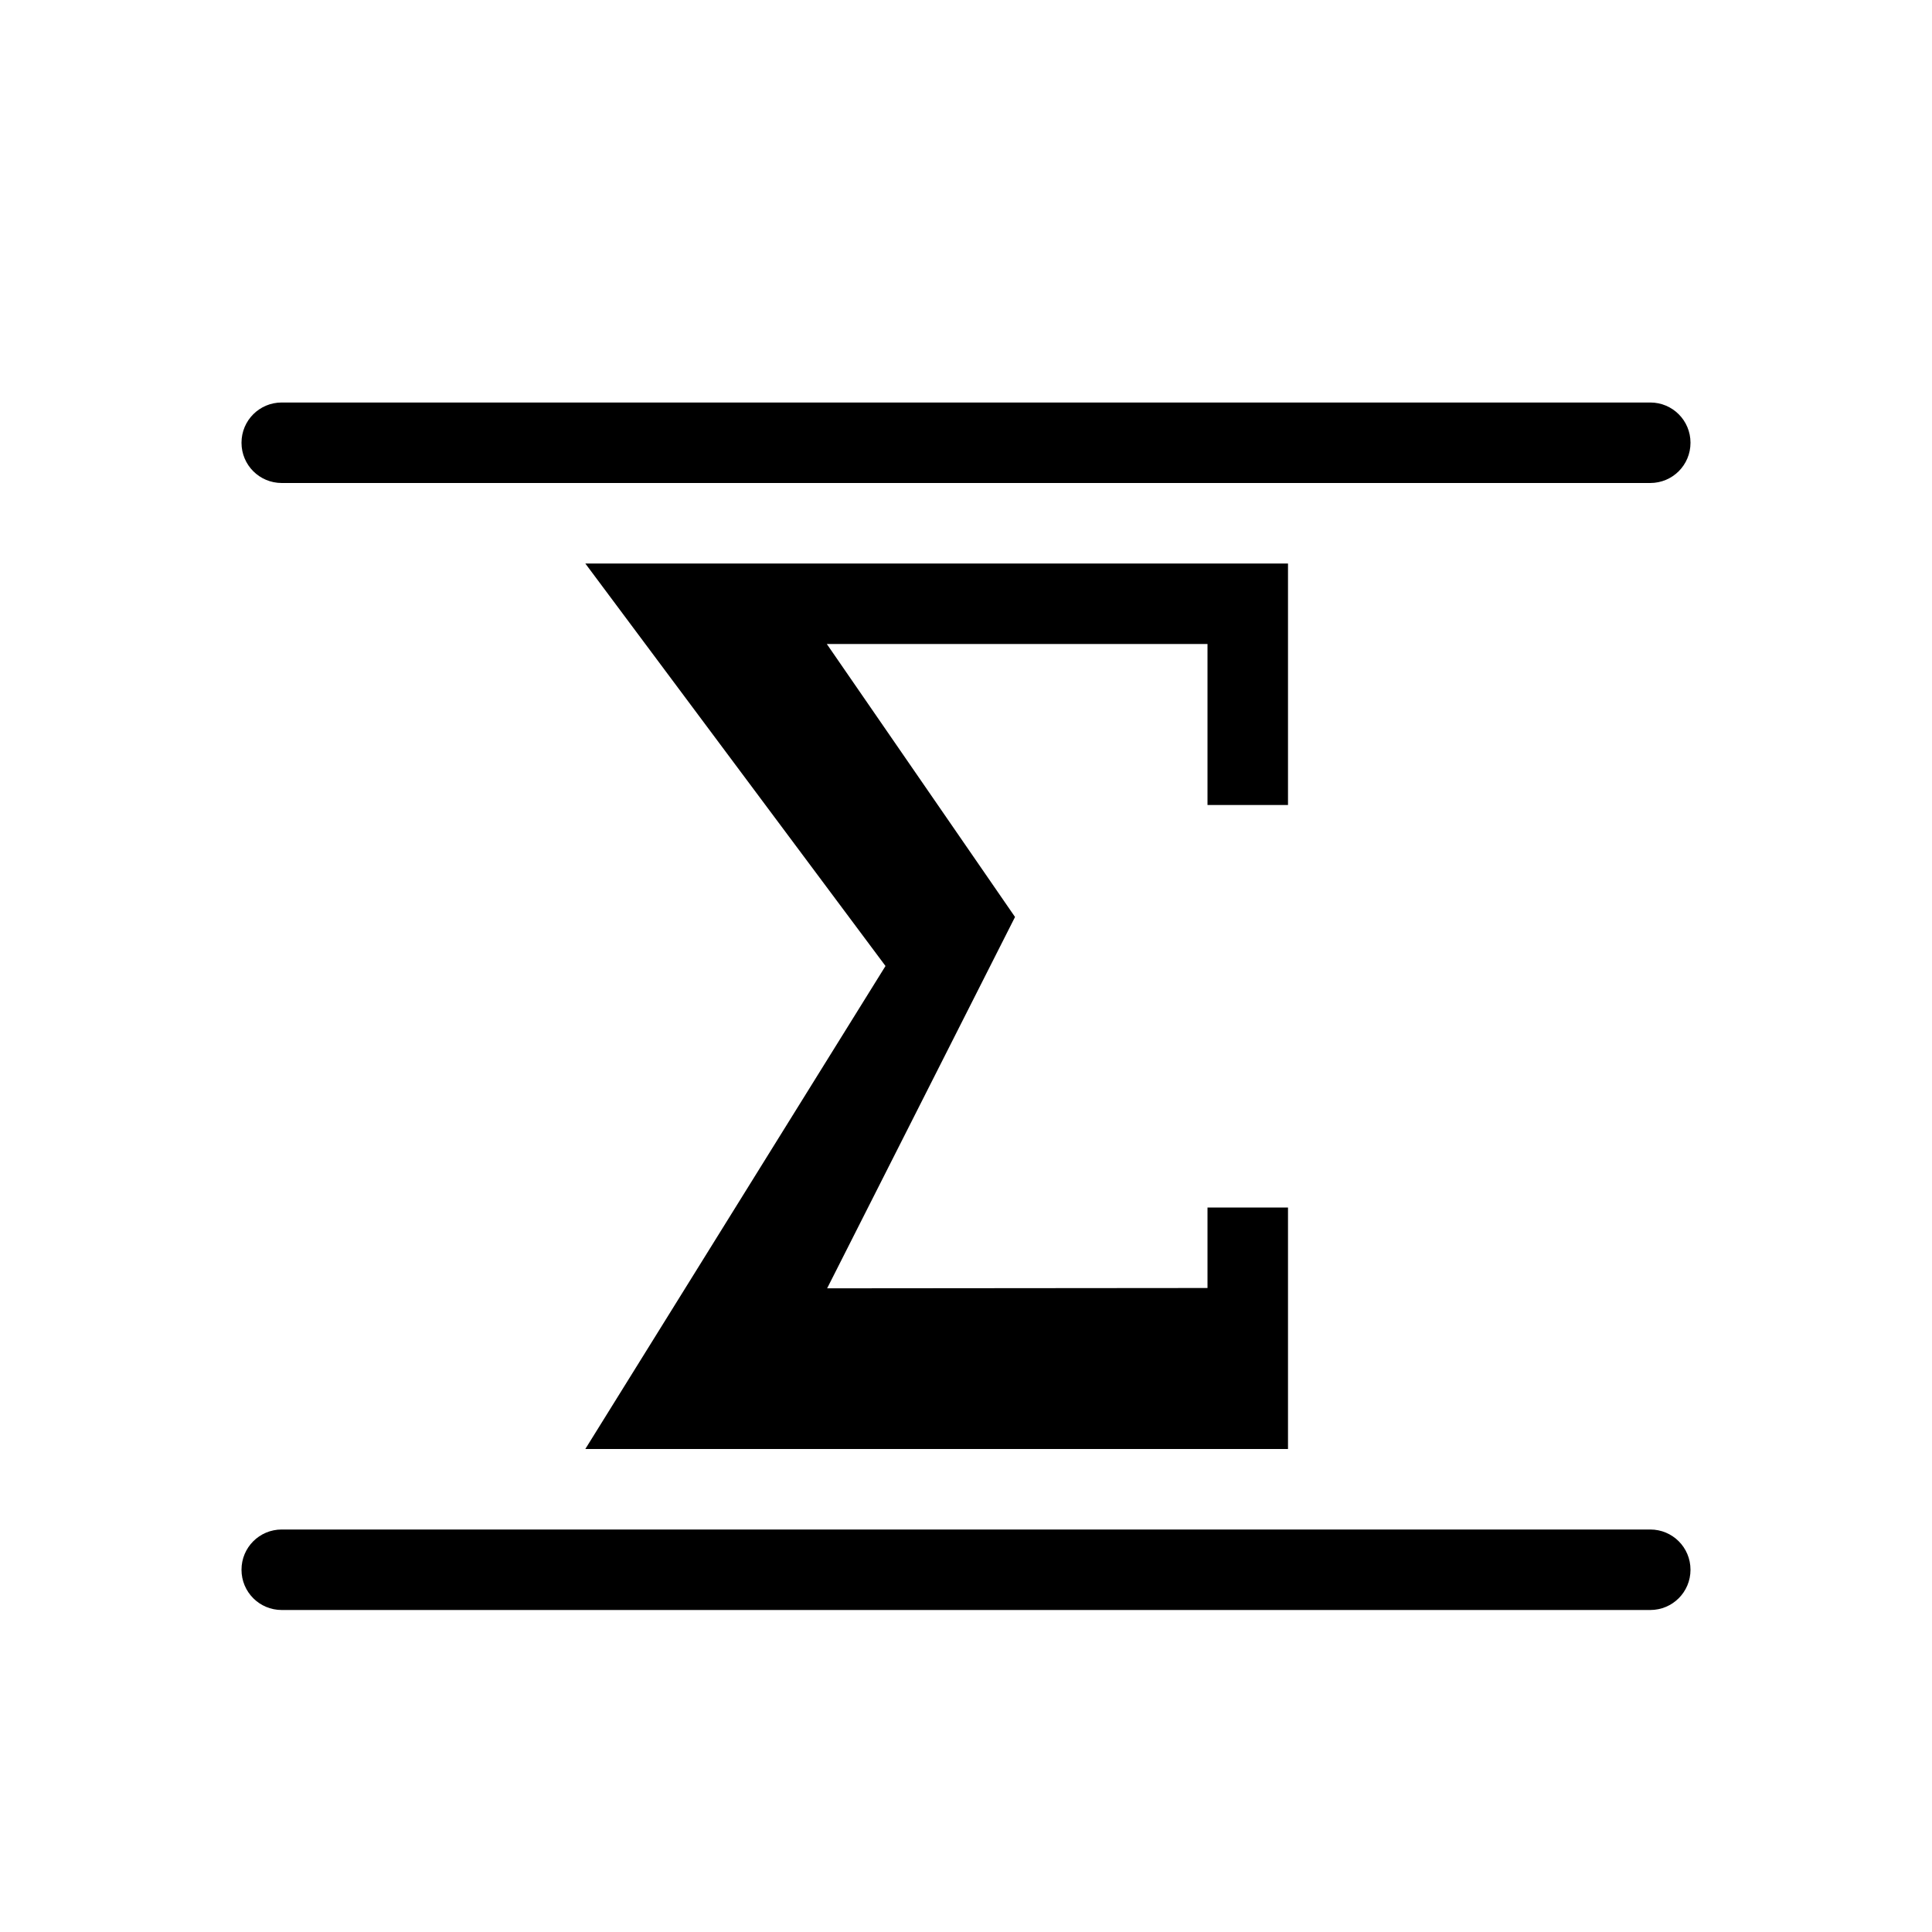 <?xml version="1.0" encoding="utf-8"?>
<svg xmlns="http://www.w3.org/2000/svg" width="24" height="24" viewBox="0 0 24 24">
    <g id="math-display-default">
        <path id="sigma" d="M 12.609,11.391 10.275,16.004 15,16 l 0,-1 1,0 0,3 L 7.271,18 11,12 7.271,7 16,7 l 0,3 -1,0 0,-2 -4.729,0" />
        <path id="text" d="m 3.5,19 17,0 c 0.277,0 0.5,0.223 0.5,0.5 0,0.277 -0.223,0.5 -0.5,0.5 l -17,0 C 3.223,20 3,19.777 3,19.5 3,19.223 3.223,19 3.5,19 z m 0,-14 17,0 C 20.777,5 21,5.223 21,5.5 21,5.777 20.777,6 20.5,6 L 3.5,6 C 3.223,6 3,5.777 3,5.5 3,5.223 3.223,5 3.5,5 z" />
    </g>
</svg>
